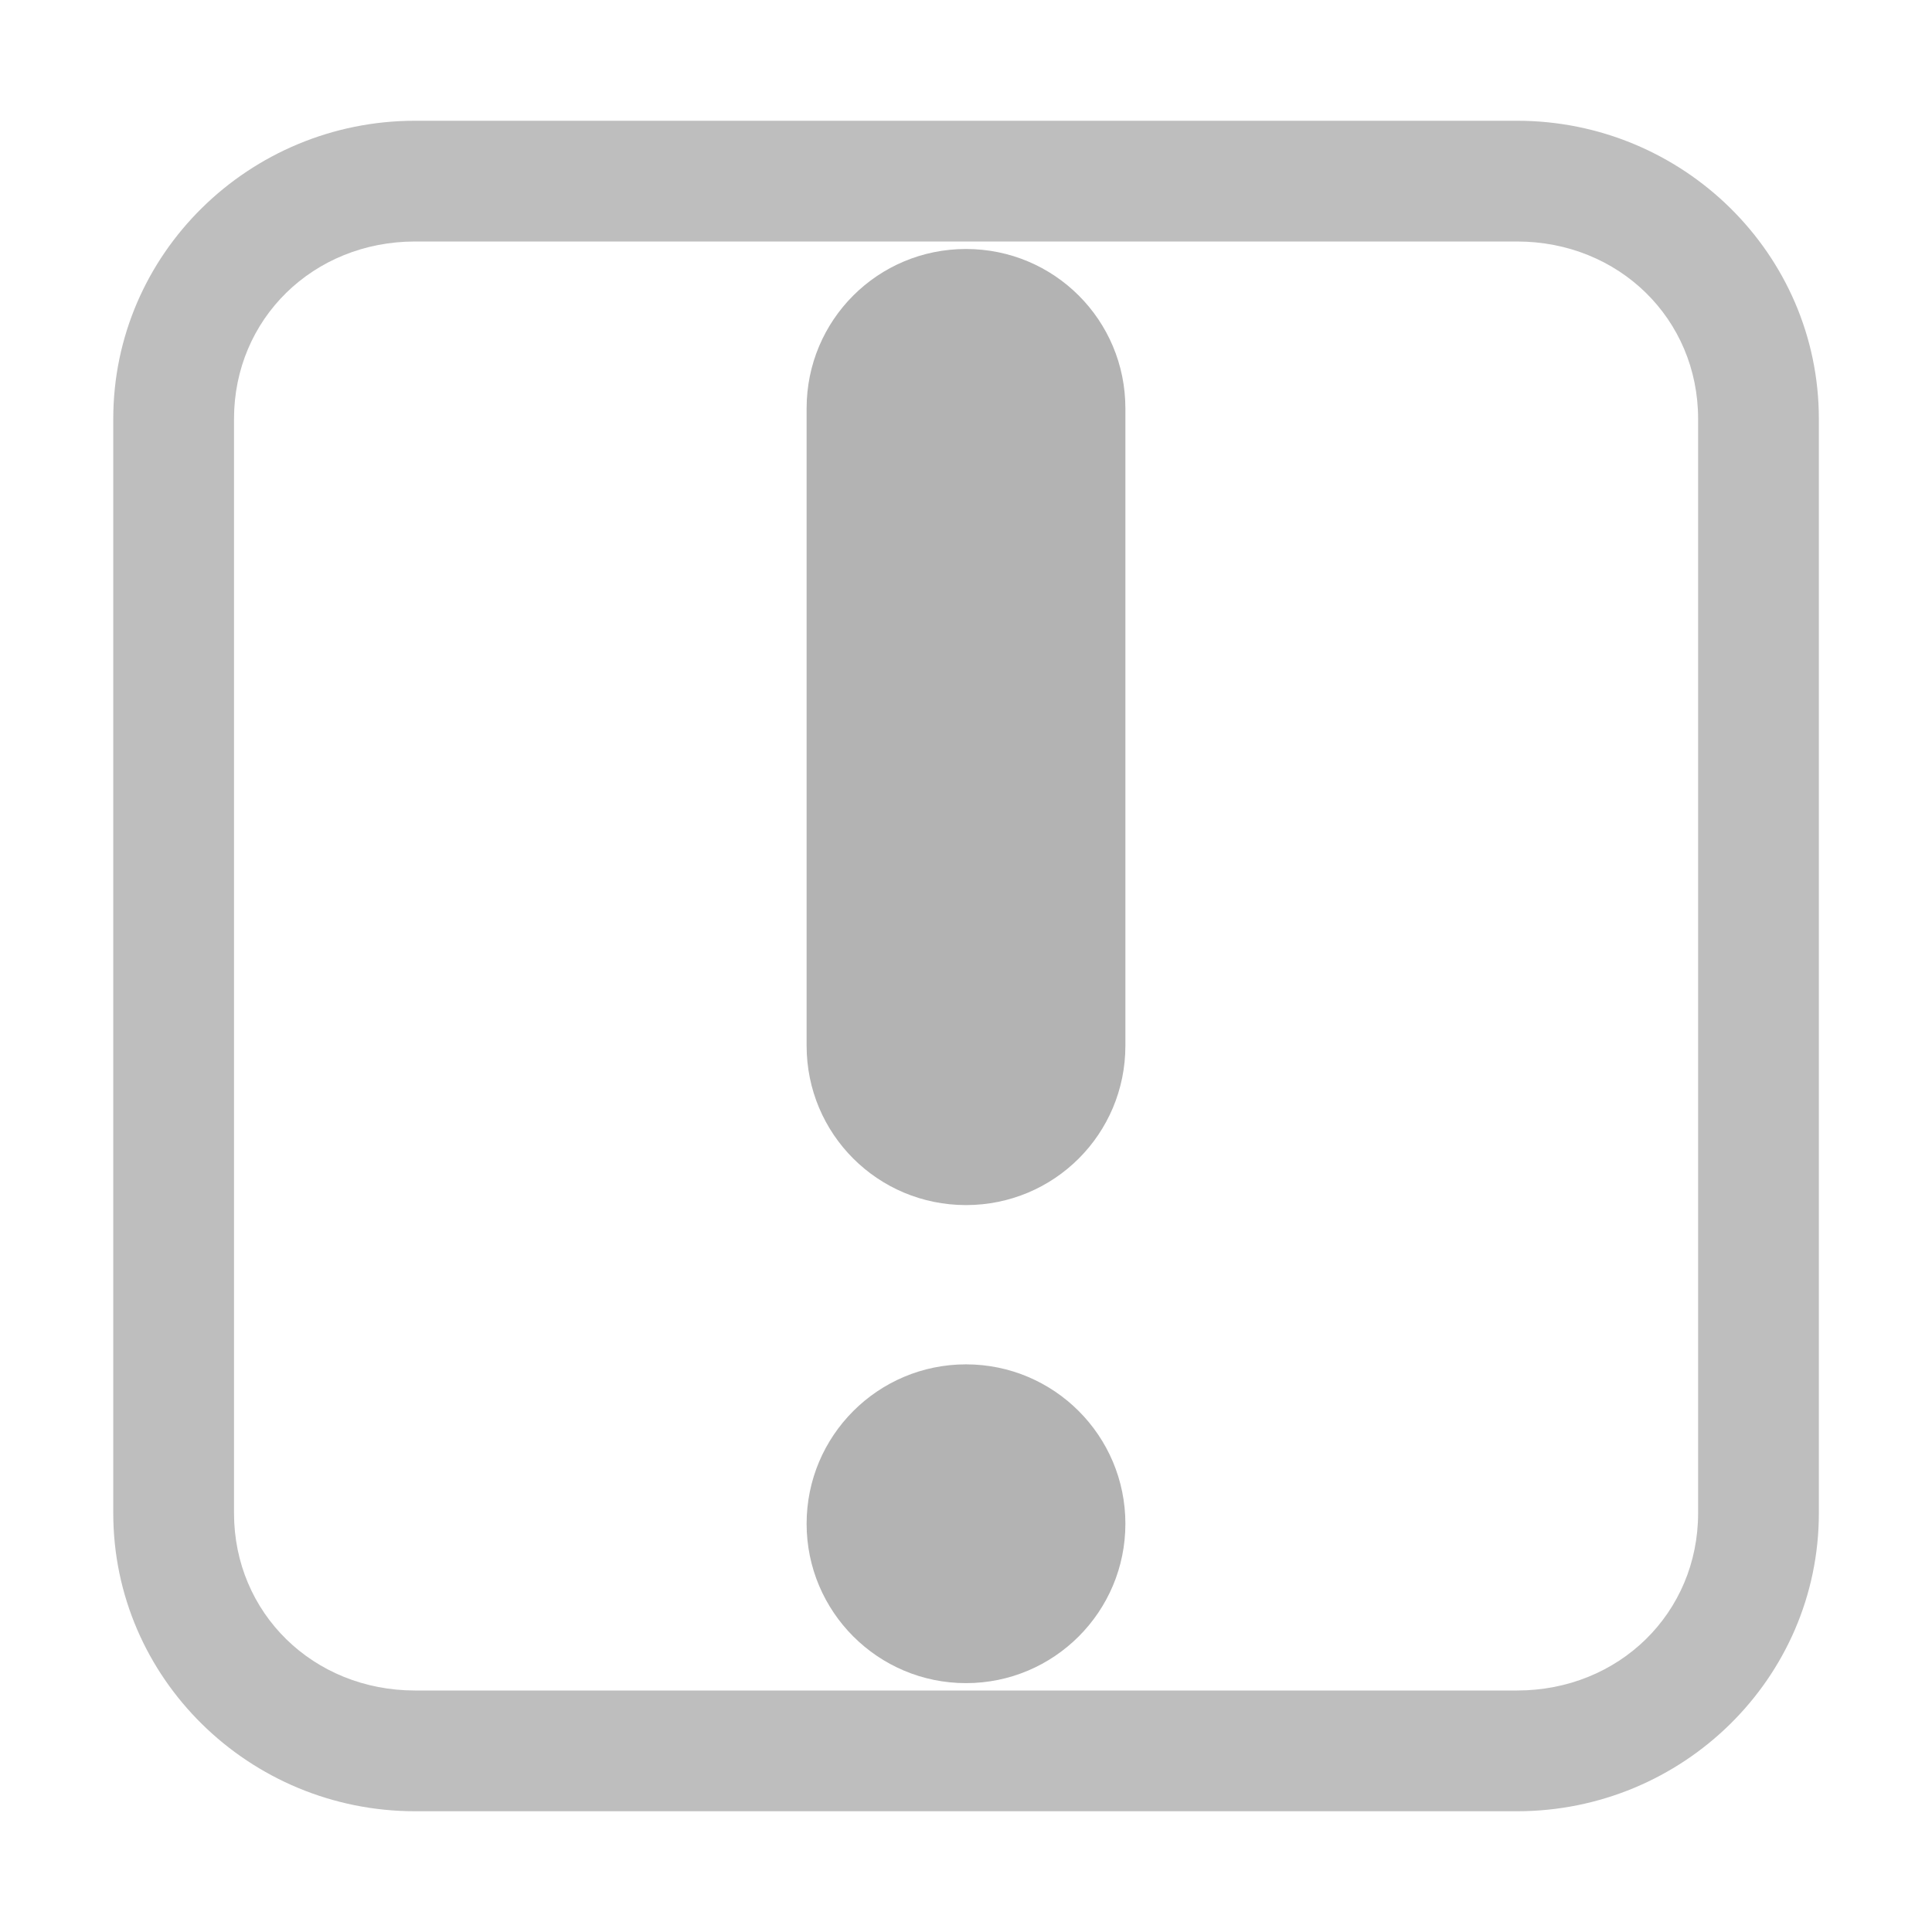<?xml version="1.0" encoding="UTF-8" standalone="no"?>
<!-- Created with Inkscape (http://www.inkscape.org/) -->

<svg
   sodipodi:docname="com.ublinux.libublsettingsui-gtk3.check-attention-symbolic.svg"
   inkscape:export-filename="/home/sam/dev/RESOURCES/gnome-icon-theme-symbolic/src/gnome-stencils.png"
   inkscape:export-xdpi="90"
   inkscape:export-ydpi="90"
   height="16"
   id="svg7384"
   version="1.1"
   inkscape:version="1.3.2 (091e20ef0f, 2023-11-25, custom)"
   width="16"
   xmlns:inkscape="http://www.inkscape.org/namespaces/inkscape"
   xmlns:sodipodi="http://sodipodi.sourceforge.net/DTD/sodipodi-0.dtd"
   xmlns="http://www.w3.org/2000/svg"
   xmlns:svg="http://www.w3.org/2000/svg"
   xmlns:rdf="http://www.w3.org/1999/02/22-rdf-syntax-ns#"
   xmlns:cc="http://creativecommons.org/ns#"
   xmlns:dc="http://purl.org/dc/elements/1.1/">
  <sodipodi:namedview
     inkscape:bbox-nodes="false"
     inkscape:bbox-paths="true"
     bordercolor="#666666"
     borderopacity="1"
     inkscape:current-layer="layer9"
     inkscape:cx="18.0625"
     inkscape:cy="10.9375"
     gridtolerance="10"
     inkscape:guide-bbox="true"
     guidetolerance="10"
     id="namedview88"
     inkscape:object-nodes="false"
     inkscape:object-paths="false"
     objecttolerance="10"
     pagecolor="#3a3b39"
     inkscape:pageopacity="1"
     inkscape:pageshadow="2"
     showborder="false"
     showgrid="false"
     showguides="true"
     inkscape:snap-bbox="true"
     inkscape:snap-bbox-midpoints="false"
     inkscape:snap-global="true"
     inkscape:snap-grids="true"
     inkscape:snap-nodes="true"
     inkscape:snap-others="false"
     inkscape:snap-to-guides="true"
     inkscape:window-height="1023"
     inkscape:window-maximized="1"
     inkscape:window-width="1920"
     inkscape:window-x="0"
     inkscape:window-y="0"
     inkscape:zoom="8"
     inkscape:showpageshadow="2"
     inkscape:pagecheckerboard="0"
     inkscape:deskcolor="#d1d1d1">
    <inkscape:grid
       dotted="false"
       empspacing="2"
       enabled="true"
       id="grid4866"
       originx="-160px"
       originy="100px"
       snapvisiblegridlinesonly="true"
       spacingx="1px"
       spacingy="1px"
       type="xygrid"
       visible="false"
       units="px" />
  </sodipodi:namedview>
  <title
     id="title9167">Gnome Symbolic Icon Theme</title>
  <defs
     id="defs7386" />
  <g
     inkscape:groupmode="layer"
     id="layer9"
     inkscape:label="status"
     style="display:inline"
     transform="translate(-401,-317)">
    <path
       inkscape:connector-curvature="0"
       d="m 404.438,318 c -1.373,0 -2.5,1.101 -2.5,2.469 l 0,9.062 c 0,1.368 1.127,2.469 2.5,2.469 l 9.125,0 c 1.373,0 2.5,-1.101 2.5,-2.469 l 0,-9.062 c 0,-1.368 -1.127,-2.469 -2.5,-2.469 l -9.125,0 z m 0,1 9.125,0 c 0.844,0 1.5,0.641 1.5,1.469 l 0,9.062 c 0,0.828 -0.656,1.469 -1.5,1.469 l -9.125,0 c -0.844,0 -1.5,-0.641 -1.5,-1.469 l 0,-9.062 c 0,-0.828 0.656,-1.469 1.5,-1.469 z"
       id="rect9618"
       style="font-size:medium;font-style:normal;font-variant:normal;font-weight:normal;font-stretch:normal;text-indent:0;text-align:start;text-decoration:none;line-height:normal;letter-spacing:normal;word-spacing:normal;text-transform:none;direction:ltr;block-progression:tb;writing-mode:lr-tb;text-anchor:start;baseline-shift:baseline;color:#000000;fill:#bebebe;fill-opacity:1;stroke:none;stroke-width:0.996;marker:none;visibility:visible;display:inline;overflow:visible;enable-background:accumulate;font-family:Sans;-inkscape-font-specification:Sans" />
    <path
       id="path3620"
       style="display:inline;fill:#b3b3b3;fill-opacity:1;stroke:none;stroke-width:1.32"
       class="warning"
       d="m 409,319.062 c -0.731,0 -1.32,0.589 -1.32,1.32 v 5.278 c 0,0.731 0.589,1.32 1.32,1.32 0.731,0 1.32,-0.589 1.32,-1.32 v -5.278 c 0,-0.731 -0.589,-1.32 -1.32,-1.32 z m 0,9.237 c -0.729,0 -1.32,0.591 -1.32,1.32 0,0.729 0.591,1.32 1.32,1.32 0.729,0 1.32,-0.591 1.32,-1.32 0,-0.729 -0.591,-1.32 -1.32,-1.32 z"
       sodipodi:nodetypes="ssssssssssss" />
  </g>
  <g
     inkscape:groupmode="layer"
     id="layer10"
     inkscape:label="devices"
     style="display:inline"
     transform="translate(-401,-317)" />
  <g
     inkscape:groupmode="layer"
     id="layer11"
     inkscape:label="apps"
     transform="translate(-401,-317)" />
  <g
     inkscape:groupmode="layer"
     id="layer13"
     inkscape:label="places"
     style="display:inline"
     transform="translate(-401,-317)" />
  <g
     inkscape:groupmode="layer"
     id="layer14"
     inkscape:label="mimetypes"
     transform="translate(-401,-317)" />
  <g
     inkscape:groupmode="layer"
     id="layer15"
     inkscape:label="emblems"
     style="display:inline"
     transform="translate(-401,-317)" />
  <g
     inkscape:groupmode="layer"
     id="g71291"
     inkscape:label="emotes"
     style="display:inline"
     transform="translate(-401,-317)" />
  <g
     inkscape:groupmode="layer"
     id="g4953"
     inkscape:label="categories"
     style="display:inline"
     transform="translate(-401,-317)" />
  <g
     inkscape:groupmode="layer"
     id="layer12"
     inkscape:label="actions"
     style="display:inline"
     transform="translate(-401,-317)" />
</svg>
